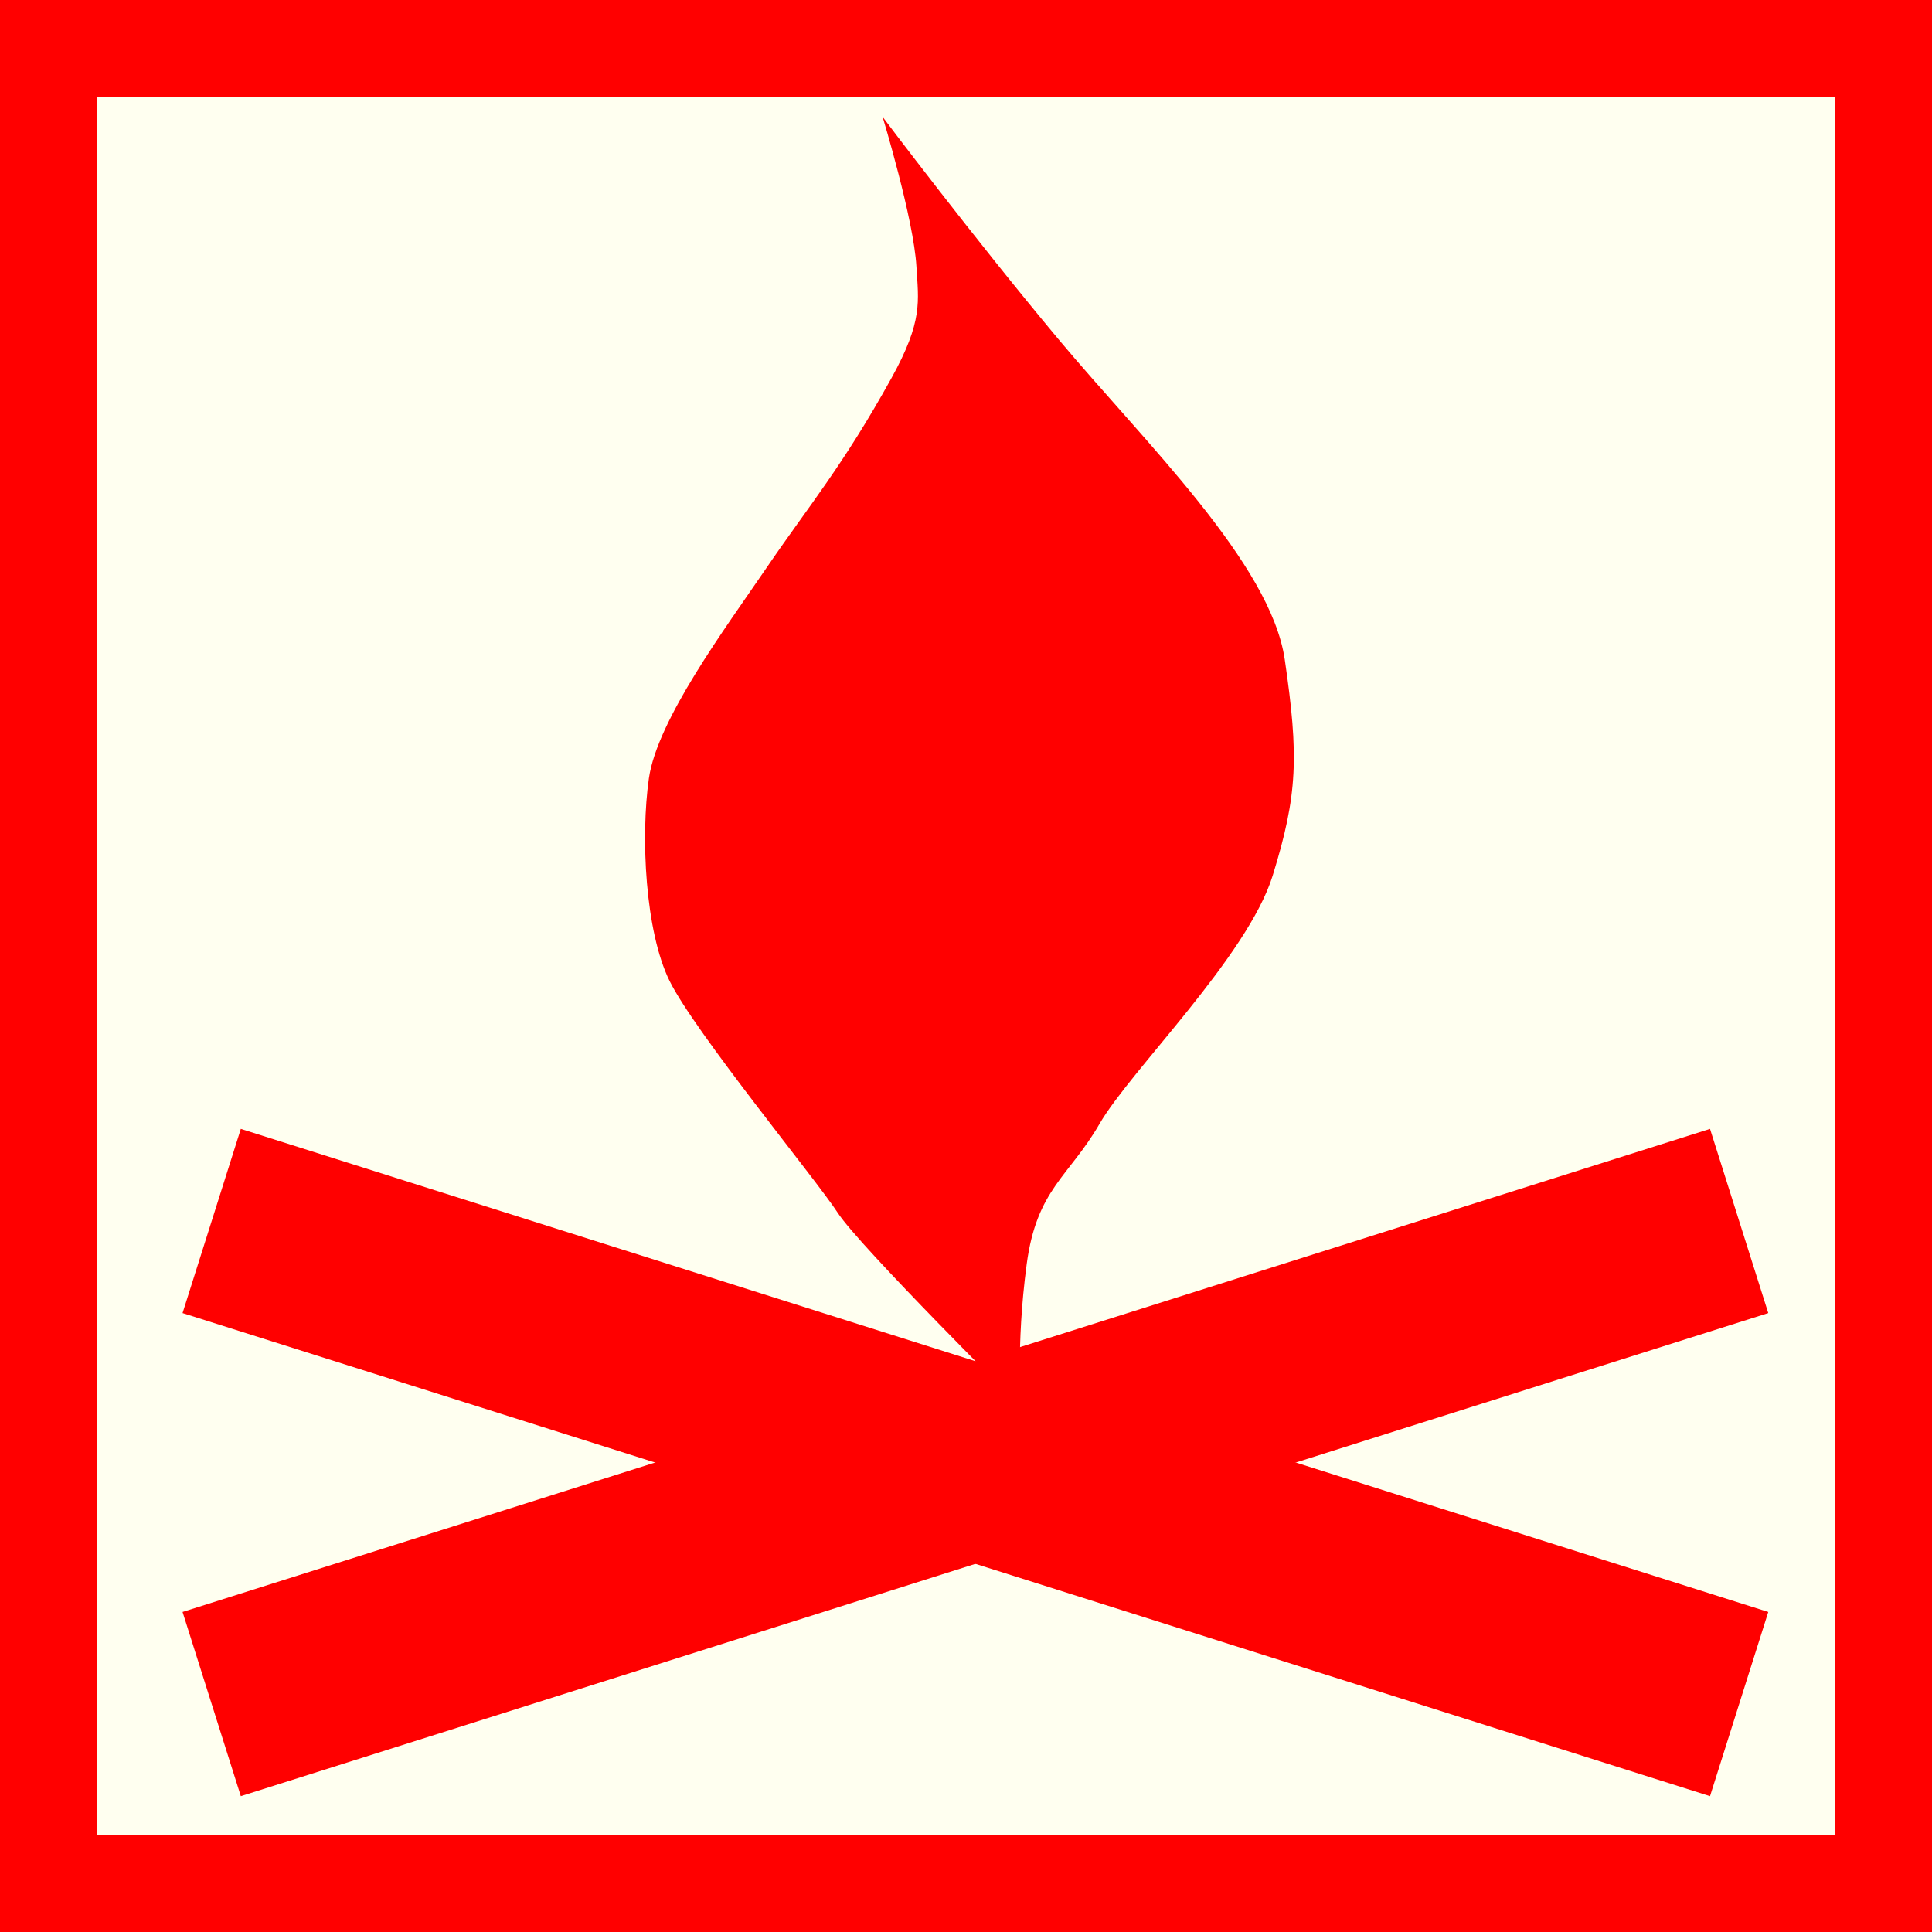 <?xml version="1.0" encoding="utf-8"?>
<!-- Generator: Adobe Illustrator 15.0.0, SVG Export Plug-In . SVG Version: 6.00 Build 0)  -->
<!DOCTYPE svg PUBLIC "-//W3C//DTD SVG 1.1//EN" "http://www.w3.org/Graphics/SVG/1.1/DTD/svg11.dtd">
<svg version="1.1" id="Ebene_1" xmlns="http://www.w3.org/2000/svg" xmlns:xlink="http://www.w3.org/1999/xlink" x="0px" y="0px"
	 width="100px" height="100px" viewBox="0 0 100 100" enable-background="new 0 0 100 100" xml:space="preserve">
<rect fill-rule="evenodd" clip-rule="evenodd" fill="#FF0000" width="100" height="100"/>
<rect x="5" y="5" fill-rule="evenodd" clip-rule="evenodd" fill="#FFFFF0" width="90" height="90"/>
<path fill-rule="evenodd" clip-rule="evenodd" fill="#FF0000" d="M45.684,6.049c0,0,1.609,5.294,1.75,7.749
	c0.104,1.802,0.354,2.799-1.295,5.778c-2.519,4.549-4.253,6.571-6.485,9.845c-2.099,3.078-5.635,7.835-6.068,10.868
	c-0.432,3.034-0.191,7.921,1.067,10.476c1.308,2.655,7.603,10.306,8.71,12.013c1.125,1.733,9.499,10.058,9.499,10.058
	s-0.298-3.072,0.279-7.403c0.519-3.89,2.184-4.521,3.771-7.264c1.583-2.746,7.666-8.664,8.963-12.851
	c1.297-4.189,1.354-6.179,0.625-11.174c-0.728-4.99-7.25-11.245-11.718-16.589C50.316,12.209,45.684,6.049,45.684,6.049z"/>
<line fill="none" stroke="#FF0000" stroke-width="10" stroke-miterlimit="10" x1="10.957" y1="63.198" x2="90.018" y2="88.202"/>
<line fill="none" stroke="#FF0000" stroke-width="10" stroke-miterlimit="10" x1="90.018" y1="63.198" x2="10.957" y2="88.202"/>
</svg>
